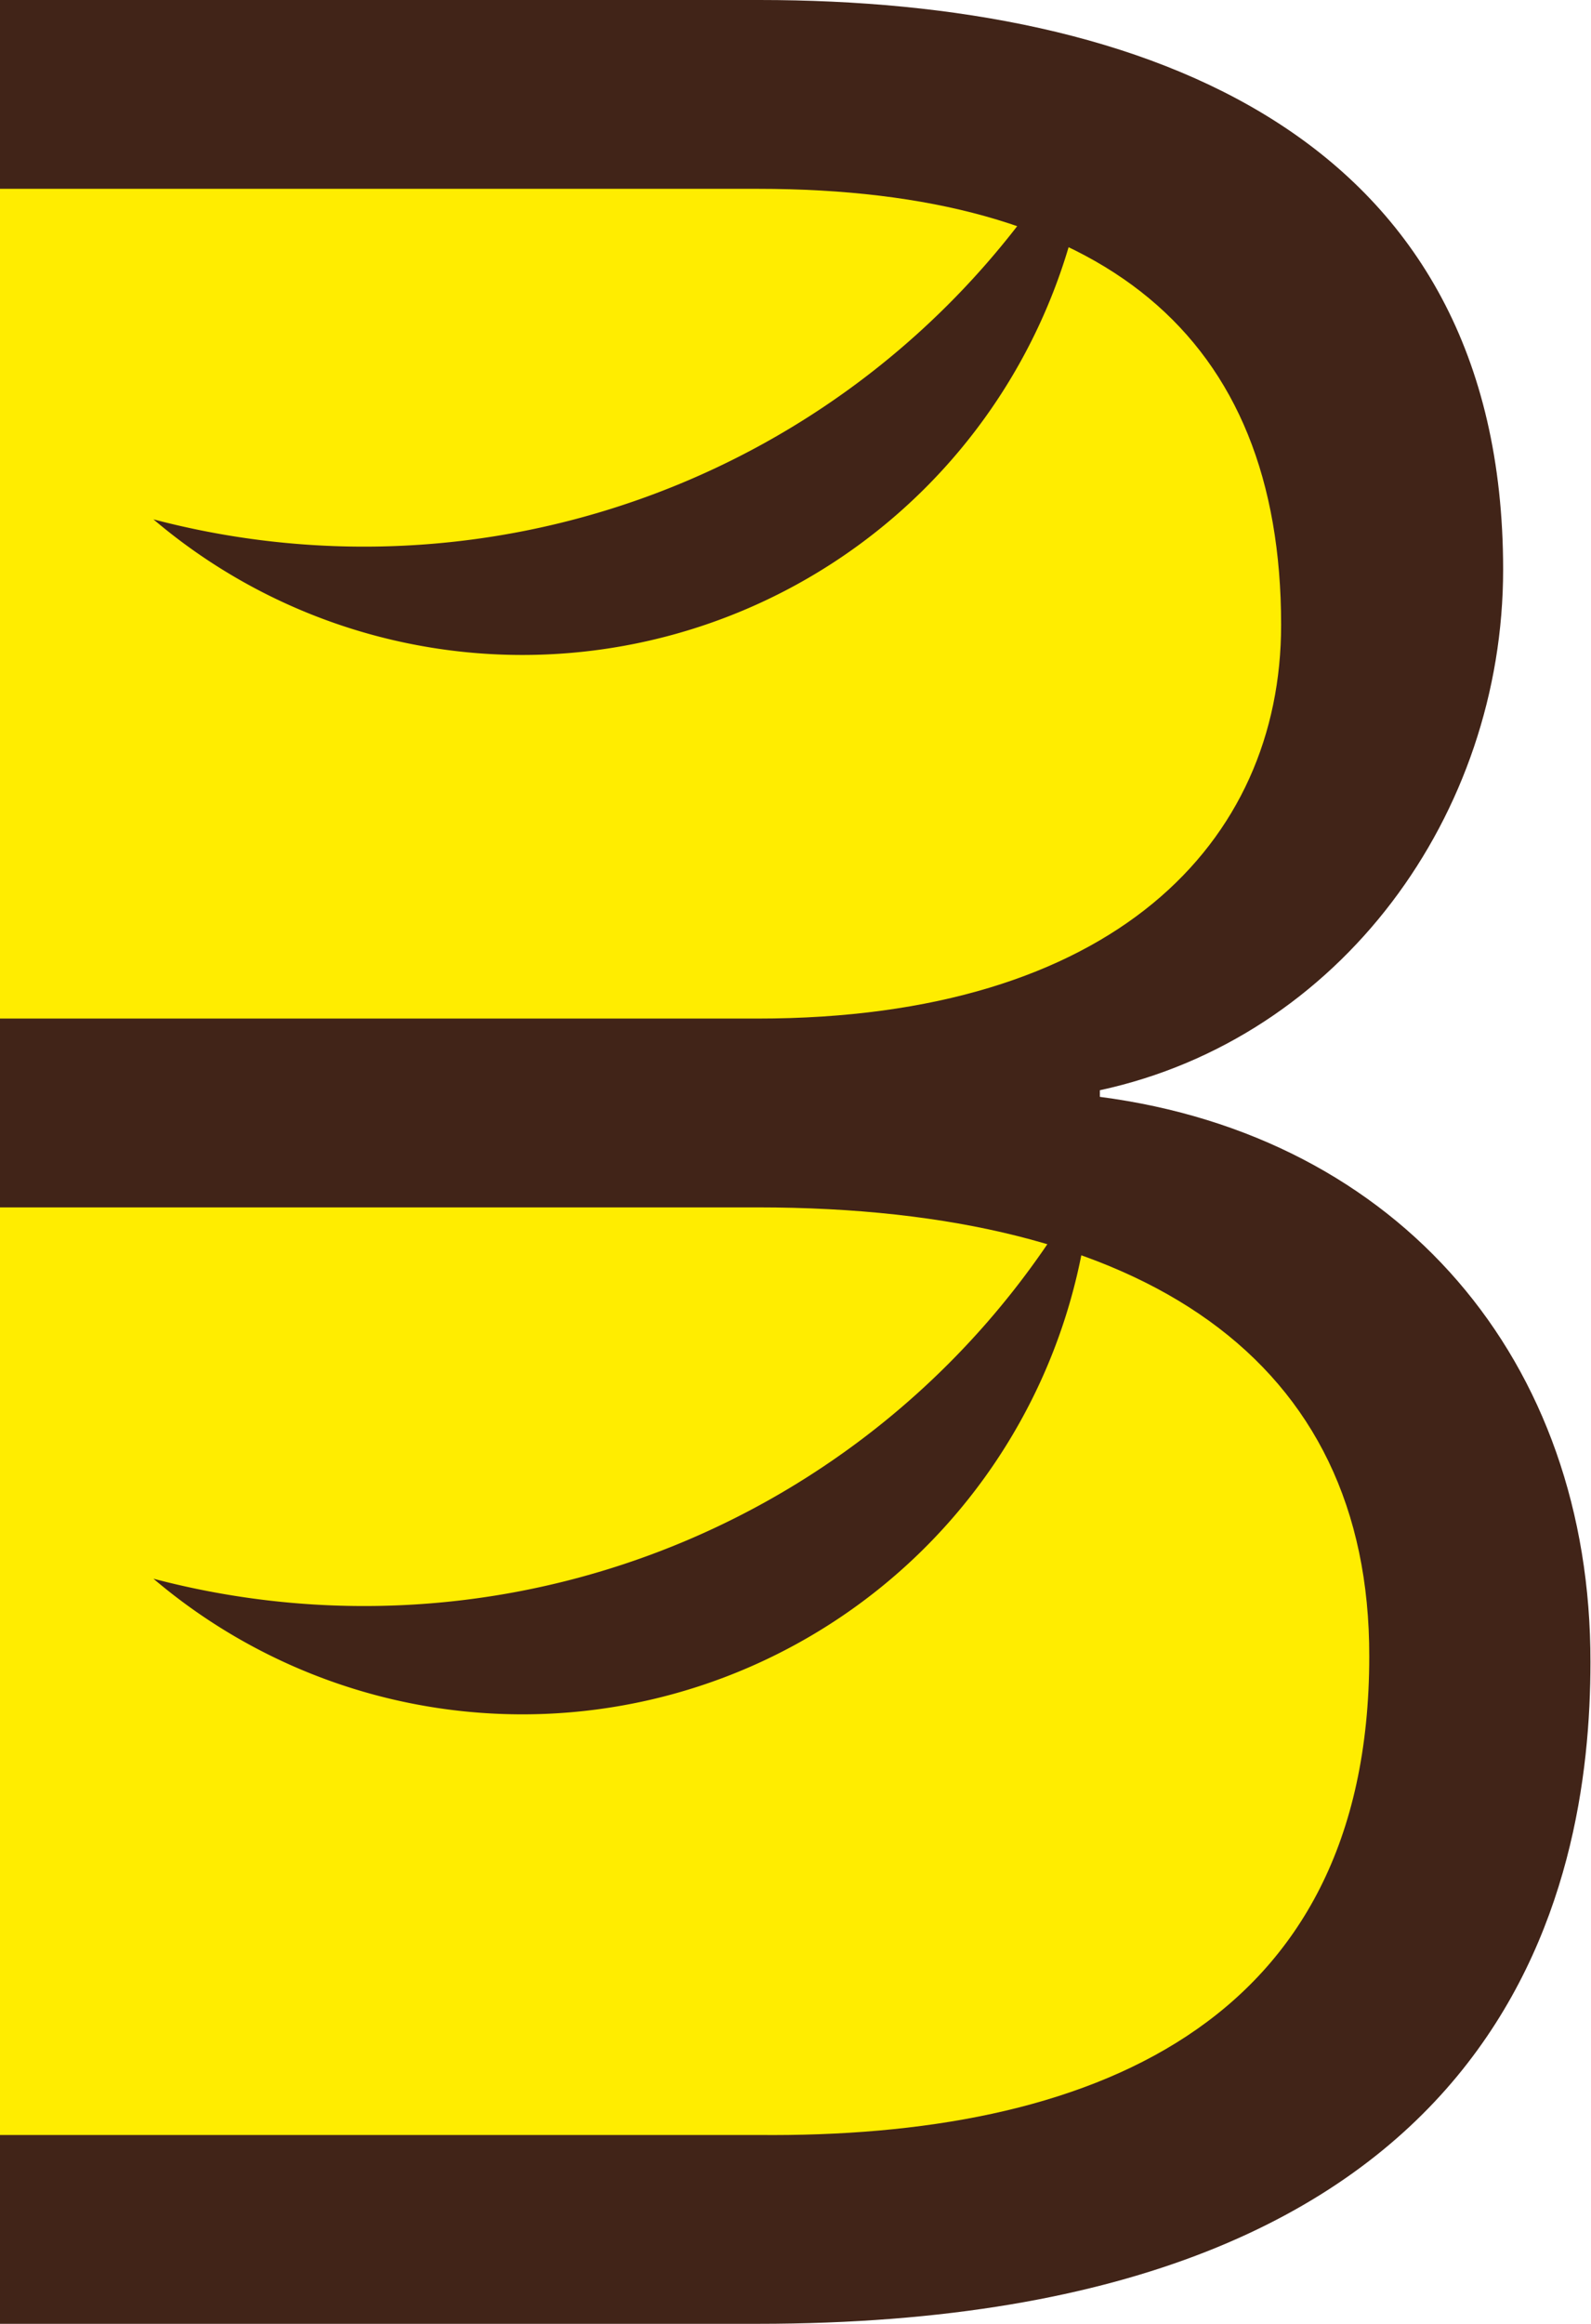 <svg xmlns="http://www.w3.org/2000/svg" viewBox="0 0 57.76 84.3"><defs><style>.cls-1{fill:#412418;}.cls-2{fill:#ffed00;}</style></defs><title>Logo_B_Mutuelle_Boulanger_RVB</title><g id="Texte_vecto" data-name="Texte vecto"><path class="cls-1" d="M64.42,60.84V60.6c8.74-1.89,14.64-10,14.64-18.89,0-15.7-12.87-20.66-27-20.66H24.49v84.3H52c27.39,0,30.23-15.94,30.23-24C82.25,70.4,75.29,62.26,64.42,60.84Z" transform="translate(-24.49 -21.05)"/><path class="cls-2" d="M71,43.72C71,33.21,64.54,27.9,52,27.9H24.49V58H52C64.9,58,71,51.63,71,43.72Z" transform="translate(-24.49 -21.05)"/><path class="cls-2" d="M52,64.85H24.49V98.5H52c11.93.12,22.2-3.9,22.2-17.36C74.22,70.4,66.08,64.85,52,64.85Z" transform="translate(-24.49 -21.05)"/><path class="cls-1" d="M30.06,78.32A20.69,20.69,0,0,0,64.12,63.54,30,30,0,0,1,30.06,78.32Z" transform="translate(-24.49 -21.05)"/><path class="cls-1" d="M30.06,39.89A20.69,20.69,0,0,0,64.12,25.1,30,30,0,0,1,30.06,39.89Z" transform="translate(-24.49 -21.05)"/></g></svg>